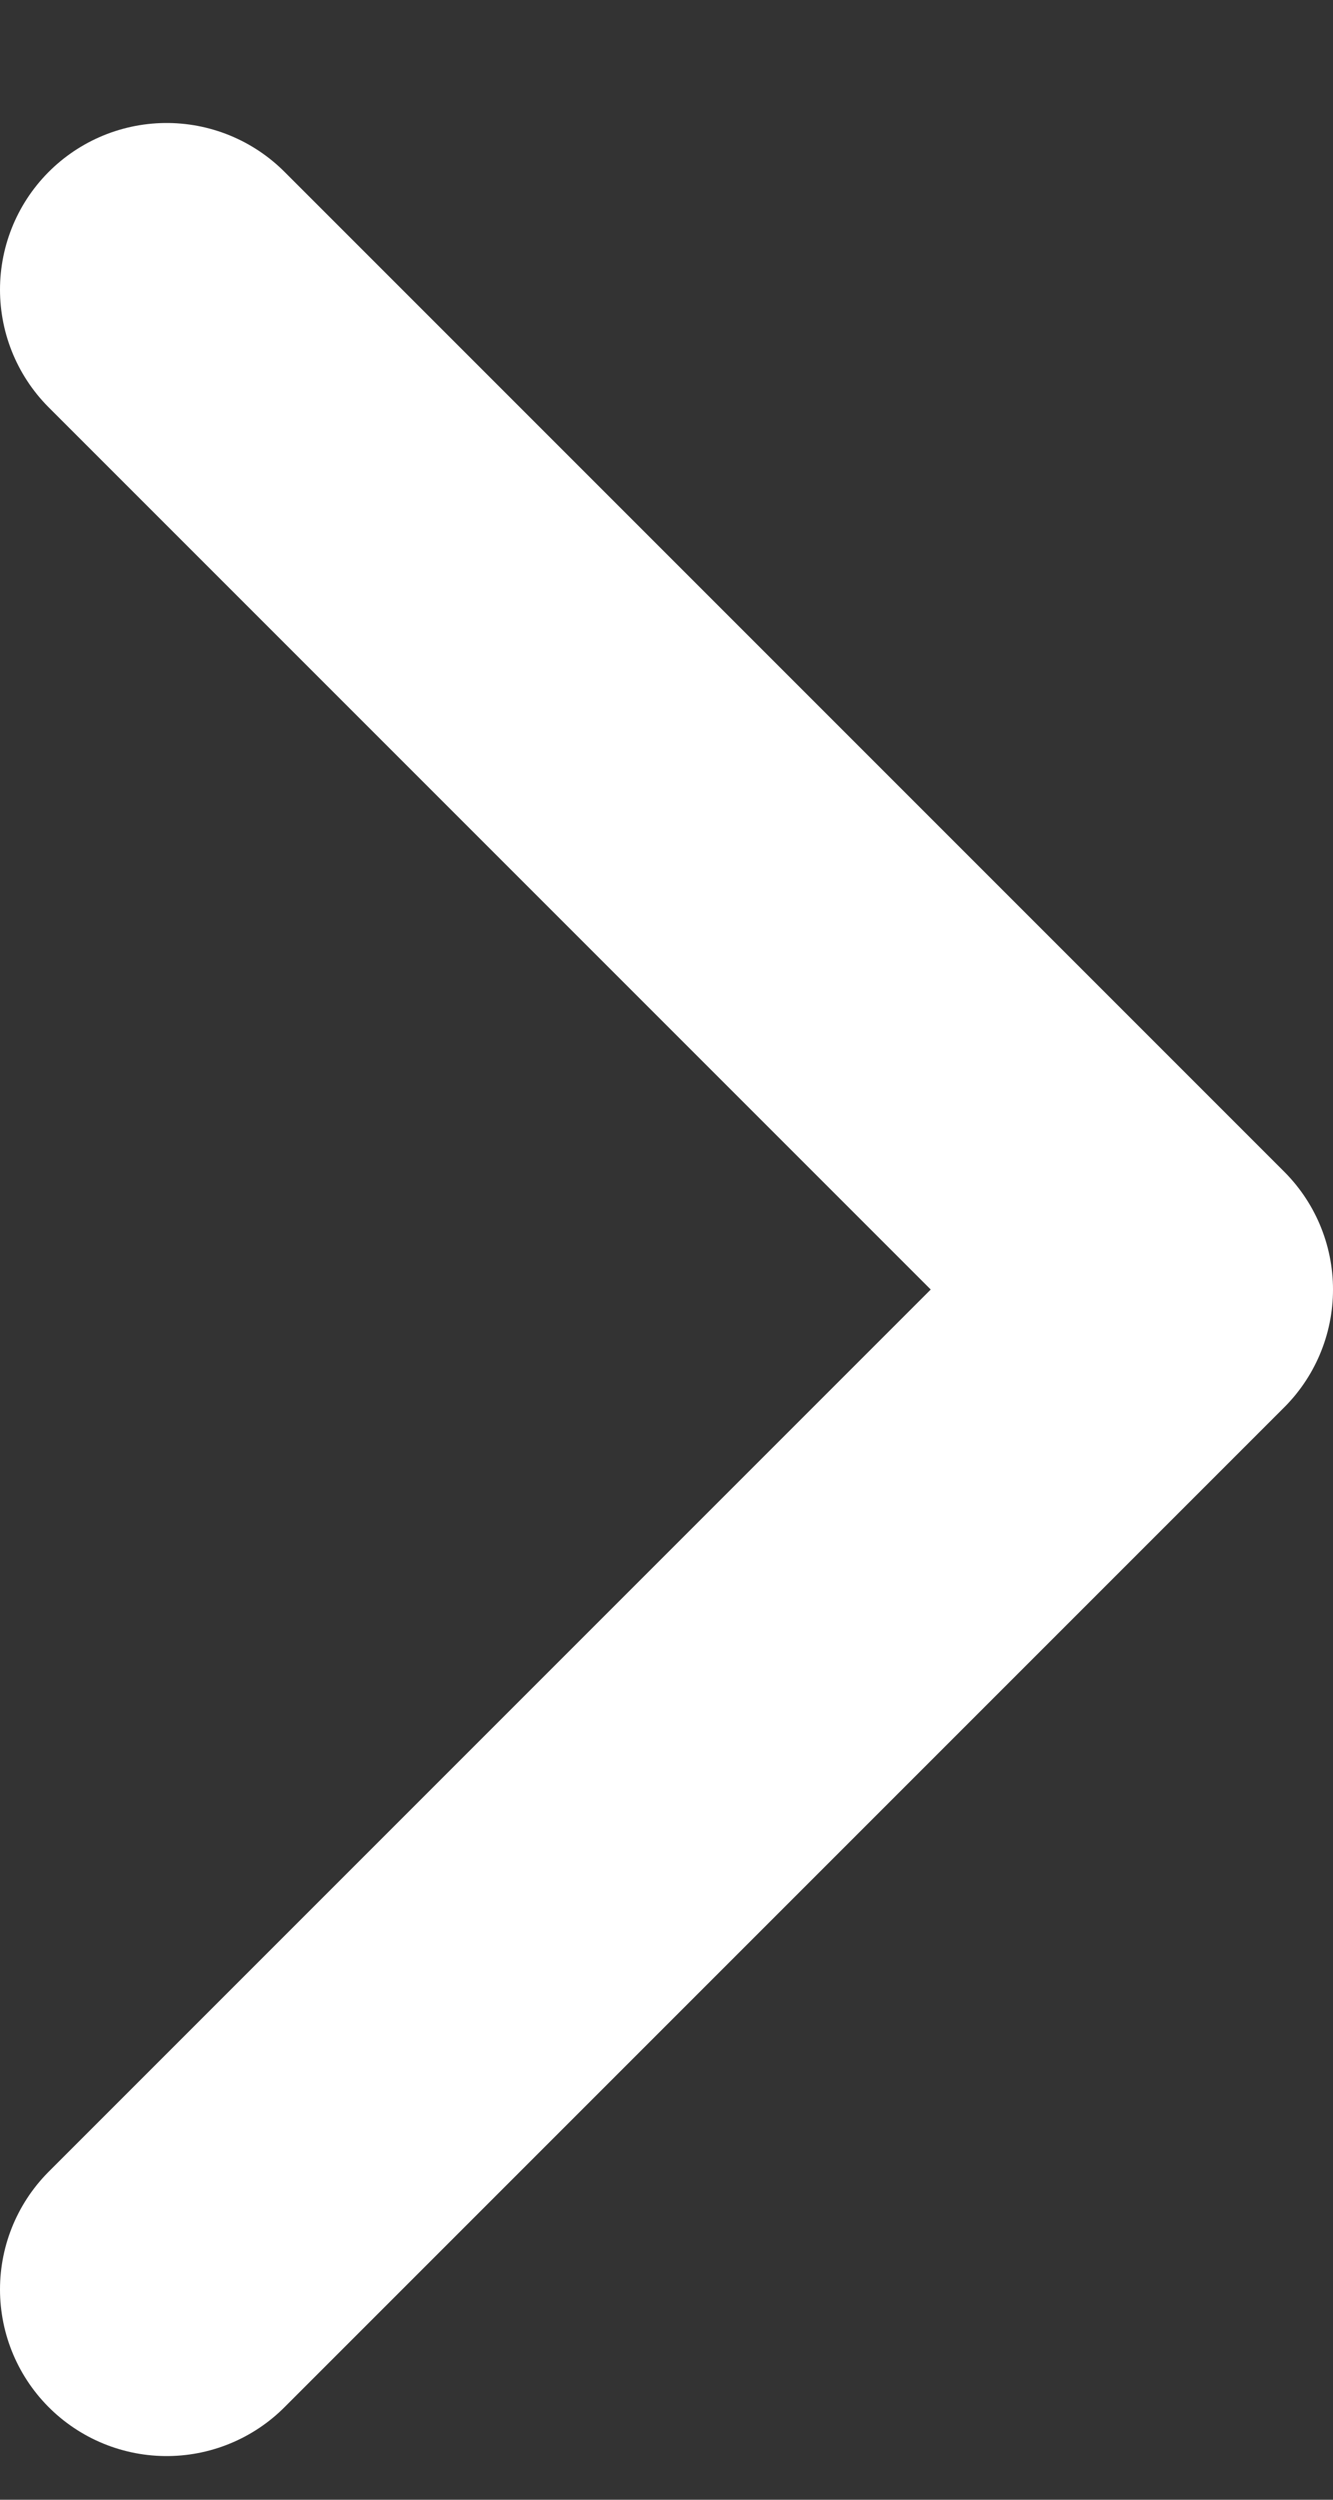 <svg width="8" height="15" fill="none" xmlns="http://www.w3.org/2000/svg"><rect width="100%" height="100%" fill="#333333" stroke="none"/><path d="M1 13.738L7 7.738L1 1.738" stroke="white" stroke-width="2" stroke-linecap="round" stroke-linejoin="round"/></svg>
